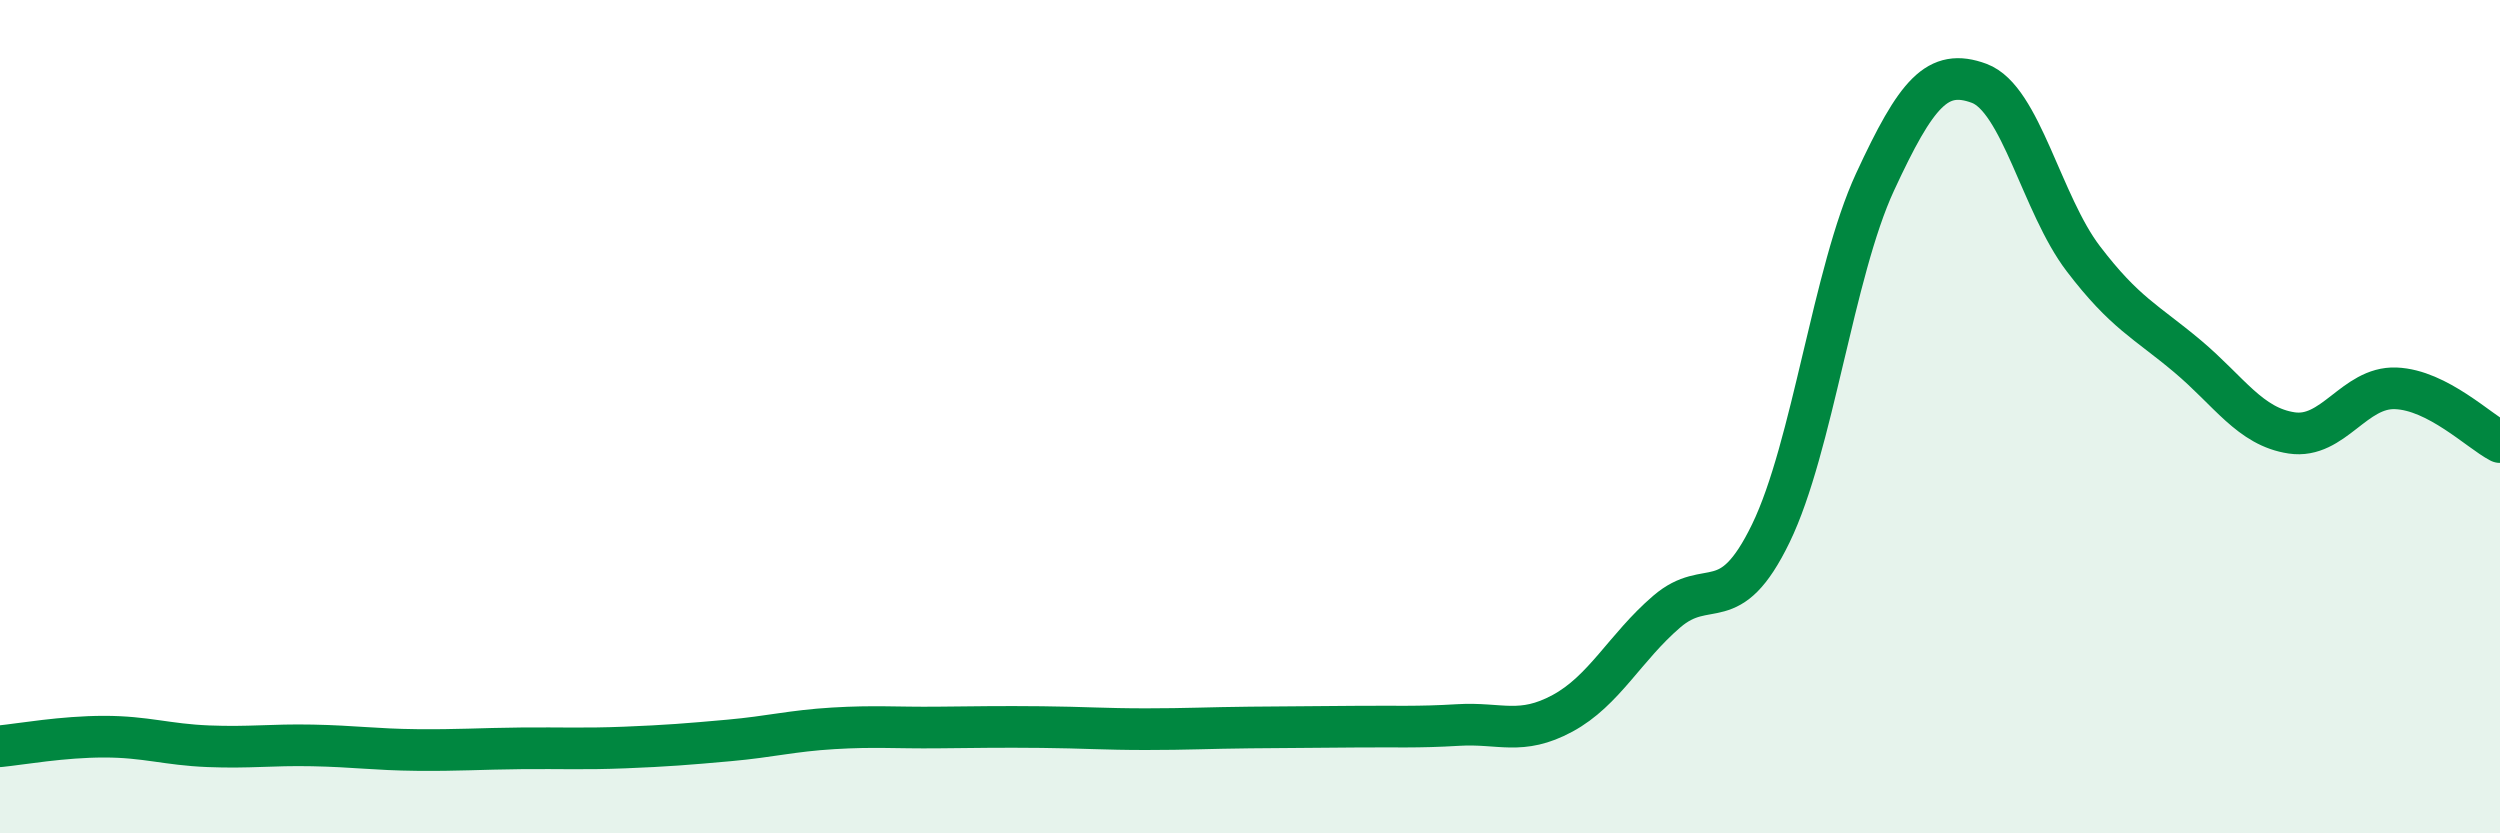 
    <svg width="60" height="20" viewBox="0 0 60 20" xmlns="http://www.w3.org/2000/svg">
      <path
        d="M 0,17.91 C 0.5,17.86 1.5,17.68 2.5,17.68 C 3.5,17.68 4,17.87 5,17.91 C 6,17.95 6.5,17.87 7.5,17.89 C 8.5,17.91 9,17.99 10,18 C 11,18.01 11.5,17.97 12.5,17.96 C 13.5,17.95 14,17.98 15,17.94 C 16,17.9 16.5,17.86 17.5,17.77 C 18.5,17.68 19,17.54 20,17.48 C 21,17.42 21.5,17.47 22.5,17.46 C 23.5,17.45 24,17.44 25,17.45 C 26,17.46 26.5,17.5 27.5,17.5 C 28.5,17.5 29,17.47 30,17.46 C 31,17.45 31.5,17.45 32.5,17.44 C 33.5,17.43 34,17.46 35,17.4 C 36,17.34 36.5,17.66 37.5,17.12 C 38.5,16.58 39,15.54 40,14.68 C 41,13.82 41.5,14.86 42.5,12.8 C 43.5,10.74 44,6.53 45,4.37 C 46,2.21 46.5,1.63 47.5,2 C 48.5,2.37 49,4.9 50,6.21 C 51,7.52 51.5,7.71 52.5,8.55 C 53.5,9.39 54,10.24 55,10.39 C 56,10.54 56.5,9.28 57.5,9.32 C 58.5,9.36 59.5,10.35 60,10.61L60 20L0 20Z"
        fill="#008740"
        opacity="0.1"
        stroke-linecap="round"
        stroke-linejoin="round"
      />
      <path
        d="M 0,17.91 C 0.5,17.86 1.5,17.68 2.5,17.68 C 3.5,17.68 4,17.87 5,17.91 C 6,17.95 6.5,17.87 7.5,17.89 C 8.5,17.91 9,17.99 10,18 C 11,18.01 11.5,17.97 12.5,17.96 C 13.5,17.95 14,17.98 15,17.94 C 16,17.9 16.5,17.86 17.5,17.77 C 18.5,17.68 19,17.54 20,17.48 C 21,17.42 21.5,17.47 22.5,17.46 C 23.5,17.45 24,17.44 25,17.45 C 26,17.46 26.5,17.5 27.5,17.5 C 28.5,17.5 29,17.47 30,17.46 C 31,17.45 31.5,17.45 32.5,17.44 C 33.5,17.43 34,17.46 35,17.4 C 36,17.34 36.5,17.66 37.5,17.12 C 38.5,16.58 39,15.54 40,14.68 C 41,13.82 41.5,14.86 42.5,12.8 C 43.5,10.74 44,6.53 45,4.37 C 46,2.21 46.5,1.63 47.5,2 C 48.5,2.37 49,4.9 50,6.21 C 51,7.52 51.5,7.71 52.5,8.55 C 53.5,9.39 54,10.24 55,10.39 C 56,10.54 56.5,9.28 57.5,9.32 C 58.5,9.36 59.5,10.35 60,10.61"
        stroke="#008740"
        stroke-width="1"
        fill="none"
        stroke-linecap="round"
        stroke-linejoin="round"
      />
    </svg>
  